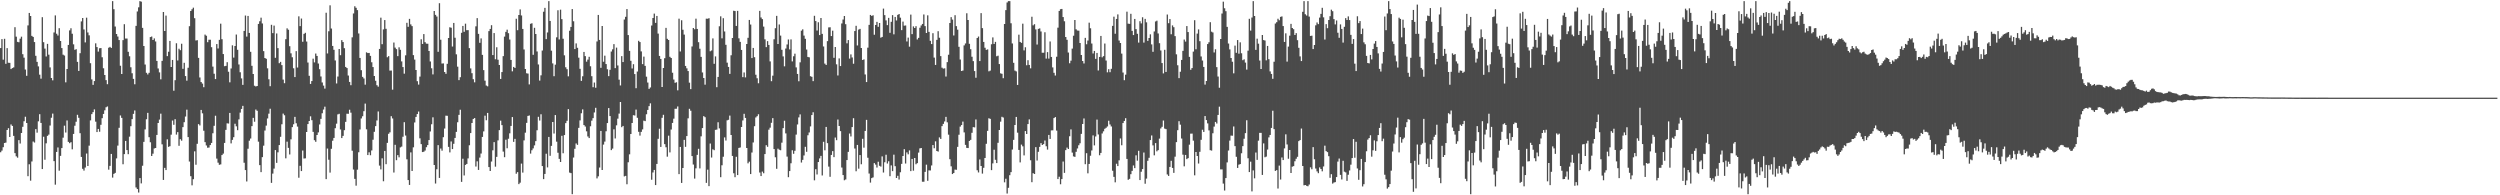 <?xml version="1.0" encoding="UTF-8"?>
<svg xmlns="http://www.w3.org/2000/svg" width="1920" height="150">
  <path d="M0 36.921h1v80.039H0zM1 30.060h1v85.596H1zM2 45.823h1v67.207H2zM3 29.803h1v79.999H3zM4 48.997h1v60.537H4zM5 36.976h1v62.849H5zM6 48.173h1v50.271H6zM7 48.298h1v56.903H7zM8 53.046h1v42.531H8zM9 52.290h1v44.403H9zM10 51.777h1v52.553H10zM11 20.892h1v96.739H11zM12 28.185h1v91.875H12zM13 32.176h1v88.896H13zM14 32.441h1v75.185H14zM15 29.696h1v80.520H15zM16 28.144h1v74.012H16zM17 41.647h1v55.758H17zM18 44.290h1v48.850H18zM19 53.397h1v36.244H19zM20 58.220h1v36.263H20zM21 19.483h1v115.822H21zM22 9.909h1v116.263H22zM23 12.305h1v126.438H23zM24 27.530h1v96.465H24zM25 28.373h1v80.327H25zM26 32.300h1v77.170H26zM27 42.877h1v56.283H27zM28 47.493h1v54.407H28zM29 50.992h1v42.213H29zM30 57.363h1v30.342H30zM31 60.416h1v33.974H31zM32 13.217h1v116.609H32zM33 32.394h1v72.635H33zM34 37.306h1v85.356H34zM35 43.341h1v66.732H35zM36 33.672h1v70.695H36zM37 42.009h1v61.372H37zM38 51.767h1v44.624H38zM39 59.908h1v30.507H39zM40 61.691h1v25.551H40zM41 24.928h1v98.842H41zM42 11.843h1v129.993H42zM43 25.910h1v90.773H43zM44 27.304h1v85.951H44zM45 21.648h1v109.447H45zM46 31.477h1v88.219H46zM47 36.891h1v76.813H47zM48 41.979h1v63.769H48zM49 42.672h1v53.834H49zM50 63.240h1v38.563H50zM51 53.013h1v39.490H51zM52 34.518h1v74.446H52zM53 23.354h1v86.602H53zM54 21.697h1v87.498H54zM55 25.888h1v88.793H55zM56 34.054h1v68.796H56zM57 38.242h1v58.329H57zM58 37.789h1v55.706H58zM59 47.539h1v40.634H59zM60 54.497h1v35.981H60zM61 40.833h1v61.468H61zM62 16.454h1v104.047H62zM63 13.803h1v115.817H63zM64 22.622h1v108.388H64zM65 32.547h1v96.101H65zM66 13.544h1v104.355H66zM67 24.910h1v102.601H67zM68 27.158h1v84.689H68zM69 48.552h1v43.915H69zM70 60.981h1v26.665H70zM71 65.186h1v20.923H71zM72 62.240h1v21.755H72zM73 33.293h1v60.137H73zM74 36.153h1v65.255H74zM75 39.635h1v59.378H75zM76 37.086h1v64.080H76zM77 36.903h1v58.923H77zM78 43.959h1v46.810H78zM79 52.446h1v35.034H79zM80 57.589h1v27.144H80zM81 61.527h1v20.845H81zM82 64.675h1v17.108H82zM83 36.663h1v93.619H83zM84 36.016h1v91.382H84zM85 36.817h1v81.392H85zM86 0.860h1v135.532H86zM87 7.050h1v126.504H87zM88 20.358h1v112.402H88zM89 26.126h1v95.537H89zM90 28.079h1v83.761H90zM91 30.789h1v67.366H91zM92 50.485h1v38.214H92zM93 56.812h1v33.718H93zM94 30.801h1v95.347H94zM95 18.601h1v99.757H95zM96 29.611h1v78.625H96zM97 29.582h1v85.688H97zM98 39.796h1v78.613H98zM99 43.188h1v61.787H99zM100 51.642h1v45.265H100zM101 56.269h1v35.222H101zM102 60.552h1v26.903H102zM103 64.721h1v20.119H103zM104 19.856h1v124.092H104zM105 8.817h1v136.410H105zM106 5.606h1v142.233H106zM107 0.860h1v135.906H107zM108 1.284h1v139.567H108zM109 21.393h1v105.906H109zM110 35.345h1v73.611H110zM111 49.545h1v49.816H111zM112 55.905h1v35.690H112zM113 57.191h1v29.469H113zM114 55.908h1v49.460H114zM115 28.471h1v80.769H115zM116 28.054h1v91.765H116zM117 30.713h1v87.314H117zM118 29.514h1v84.496H118zM119 31.828h1v81.822H119zM120 46.809h1v56.801H120zM121 52.578h1v41.865H121zM122 55.601h1v36.247H122zM123 60.930h1v26.364H123zM124 46.742h1v64.129H124zM125 9.240h1v128.967H125zM126 23.791h1v105.124H126zM127 11.974h1v118.629H127zM128 43.123h1v63.902H128zM129 39.722h1v73.048H129zM130 31.436h1v80.830H130zM131 51.474h1v51.951H131zM132 46.014h1v46.565H132zM133 69.690h1v26.153H133zM134 61.572h1v29.956H134zM135 33.218h1v70.165H135zM136 46.439h1v55.048H136zM137 37.443h1v74.537H137zM138 38.542h1v68.357H138zM139 33.605h1v74.437H139zM140 52.827h1v44.806H140zM141 48.250h1v45.608H141zM142 58.430h1v31.088H142zM143 61.962h1v22.277H143zM144 52.045h1v53.248H144zM145 20.126h1v103.922H145zM146 8.448h1v126.878H146zM147 7.111h1v135.234H147zM148 5.906h1v131.737H148zM149 14.000h1v102.246H149zM150 31.099h1v95.435H150zM151 30.890h1v79.530H151zM152 44.441h1v50.872H152zM153 59.498h1v36.878H153zM154 63.008h1v21.404H154zM155 64.192h1v22.829H155zM156 66.952h1v33.434H156zM157 26.587h1v82.551H157zM158 27.452h1v84.277H158zM159 32.392h1v81.063H159zM160 30.500h1v82.782H160zM161 30.514h1v80.892H161zM162 36.229h1v73.552H162zM163 51.135h1v51.237H163zM164 56.643h1v39.967H164zM165 60.723h1v28.167H165zM166 33.866h1v87.943H166zM167 37.237h1v87.707H167zM168 30.634h1v95.928H168zM169 18.193h1v108.091H169zM170 30.126h1v88.988H170zM171 41.533h1v76.444H171zM172 50.854h1v58.931H172zM173 50.607h1v49.144H173zM174 47.746h1v46.991H174zM175 55.086h1v39.775H175zM176 63.246h1v23.506H176zM177 52.594h1v57.534H177zM178 34.821h1v72.577H178zM179 44.232h1v61.124H179zM180 35.321h1v59.694H180zM181 26.538h1v70.477H181zM182 38.244h1v61.765H182zM183 49.484h1v42.204H183zM184 55.514h1v30.953H184zM185 60.186h1v23.458H185zM186 65.182h1v16.103H186zM187 23.751h1v101.236H187zM188 11.928h1v118.690H188zM189 28.106h1v111.237H189zM190 12.255h1v101.962H190zM191 25.273h1v82.751H191zM192 39.787h1v66.586H192zM193 50.534h1v46.358H193zM194 56.845h1v33.698H194zM195 65.838h1v27.651H195zM196 66.389h1v17.742H196zM197 66.042h1v19.057H197zM198 18.381h1v90.427H198zM199 16.312h1v110.527H199zM200 13.567h1v118.638H200zM201 18.031h1v102.672H201zM202 39.264h1v72.605H202zM203 44.524h1v55.702H203zM204 45.148h1v51.312H204zM205 52.492h1v38.511H205zM206 60.900h1v26.412H206zM207 66.198h1v17.299H207zM208 19.063h1v121.392H208zM209 25.432h1v107.913H209zM210 19.674h1v109.809H210zM211 44.387h1v70.851H211zM212 25.681h1v99.379H212zM213 36.959h1v80.048H213zM214 48.553h1v62.841H214zM215 47.505h1v57.538H215zM216 50.018h1v45.436H216zM217 61.138h1v26.114H217zM218 63.903h1v24.632H218zM219 30.104h1v91.513H219zM220 21.747h1v87.078H220zM221 22.843h1v90.706H221zM222 35.468h1v83.184H222zM223 40.954h1v66.075H223zM224 43.986h1v53.658H224zM225 52.442h1v42.975H225zM226 59.190h1v30.541H226zM227 39.267h1v55.406H227zM228 51.849h1v45.373H228zM229 12.558h1v123.927H229zM230 20.055h1v107.301H230zM231 14.254h1v117.135H231zM232 32.054h1v83.535H232zM233 25.997h1v95.758H233zM234 25.183h1v96.431H234zM235 31.876h1v69.498H235zM236 48.048h1v47.230H236zM237 58.233h1v34.681H237zM238 64.448h1v24.883H238zM239 62.262h1v30.073H239zM240 45.055h1v56.222H240zM241 47.905h1v59.779H241zM242 41.124h1v67.761H242zM243 42.955h1v60.723H243zM244 48.796h1v52.888H244zM245 53.156h1v42.432H245zM246 58.726h1v32.550H246zM247 63.310h1v23.662H247zM248 65.762h1v18.349H248zM249 68.023h1v13.882H249zM250 9.803h1v127.747H250zM251 41.038h1v73.020H251zM252 23.990h1v98.666H252zM253 4.115h1v128.437H253zM254 21.913h1v92.346H254zM255 35.277h1v72.832H255zM256 38.243h1v67.681H256zM257 46.458h1v52.008H257zM258 64.081h1v30.882H258zM259 58.774h1v29.107H259zM260 37.620h1v49.800H260zM261 42.408h1v57.032H261zM262 30.799h1v75.247H262zM263 32.309h1v72.046H263zM264 36.998h1v62.980H264zM265 51.430h1v42.188H265zM266 52.275h1v35.075H266zM267 58.029h1v29.359H267zM268 62.938h1v21.330H268zM269 65.416h1v21.130H269zM270 28.676h1v87.109H270zM271 10.342h1v119.880H271zM272 4.832h1v132.513H272zM273 6.009h1v136.597H273zM274 7.785h1v122.503H274zM275 25.719h1v91.233H275zM276 44.480h1v54.934H276zM277 53.898h1v37.062H277zM278 59.011h1v30.270H278zM279 60.240h1v25.136H279zM280 65.023h1v14.564H280zM281 40.187h1v59.153H281zM282 40.770h1v78.301H282zM283 40.660h1v76.319H283zM284 42.926h1v76.297H284zM285 47.827h1v67.738H285zM286 51.491h1v55.837H286zM287 58.359h1v42.845H287zM288 62.018h1v34.872H288zM289 65.429h1v27.093H289zM290 66.586h1v19.038H290zM291 37.564h1v89.642H291zM292 13.577h1v116.511H292zM293 33.921h1v87.681H293zM294 22.554h1v116.665H294zM295 15.419h1v100.499H295zM296 22.130h1v103.960H296zM297 43.995h1v65.710H297zM298 43.134h1v59.628H298zM299 54.202h1v47.436H299zM300 54.156h1v35.096H300zM301 68.866h1v22.099H301zM302 32.683h1v99.827H302zM303 36.569h1v74.653H303zM304 37.757h1v85.269H304zM305 43.112h1v76.013H305zM306 36.335h1v84.476H306zM307 38.260h1v74.929H307zM308 47.158h1v65.454H308zM309 51.527h1v53.498H309zM310 56.594h1v37.235H310zM311 42.491h1v61.617H311zM312 17.493h1v104.871H312zM313 20.578h1v117.700H313zM314 14.505h1v127.548H314zM315 18.734h1v98.314H315zM316 20.085h1v111.266H316zM317 42.318h1v70.851H317zM318 45.780h1v48.273H318zM319 53.770h1v36.052H319zM320 62.373h1v25.236H320zM321 64.982h1v20.658H321zM322 58.838h1v47.412H322zM323 30.142h1v80.551H323zM324 33.742h1v83.023H324zM325 26.162h1v90.376H325zM326 32.404h1v83.207H326zM327 33.527h1v79.536H327zM328 33.583h1v77.844H328zM329 39.172h1v68.383H329zM330 47.186h1v53.797H330zM331 52.407h1v43.039H331zM332 57.140h1v32.959H332zM333 8.473h1v118.247H333zM334 11.434h1v129.544H334zM335 12.683h1v117.300H335zM336 39.776h1v71.672H336zM337 2.457h1v134.173H337zM338 30.495h1v83.568H338zM339 48.818h1v66.916H339zM340 48.669h1v56.700H340zM341 55.298h1v43.397H341zM342 56.684h1v32.143H342zM343 48.994h1v39.944H343zM344 29.204h1v83.614H344zM345 20.953h1v96.081H345zM346 21.317h1v87.305H346zM347 35.762h1v78.709H347zM348 17.597h1v92.841H348zM349 28.982h1v76.962H349zM350 41.733h1v59.547H350zM351 51.208h1v42.672H351zM352 61.559h1v26.654H352zM353 59.286h1v24.994H353zM354 25.190h1v114.469H354zM355 19.933h1v101.980H355zM356 24.407h1v110.353H356zM357 18.194h1v108.486H357zM358 23.183h1v102.724H358zM359 23.165h1v98.495H359zM360 36.968h1v74.598H360zM361 52.541h1v49.652H361zM362 56.241h1v38.198H362zM363 60.827h1v30.504H363zM364 63.227h1v27.429H364zM365 20.214h1v107.679H365zM366 13.911h1v109.972H366zM367 26.026h1v104.469H367zM368 32.872h1v88.158H368zM369 29.469h1v88.470H369zM370 42.158h1v63.027H370zM371 53.883h1v47.053H371zM372 61.942h1v26.871H372zM373 65.668h1v26.719H373zM374 66.300h1v20.421H374zM375 23.932h1v104.365H375zM376 22.235h1v109.116H376zM377 19.364h1v104.671H377zM378 42.315h1v73.137H378zM379 25.416h1v83.754H379zM380 45.495h1v82.508H380zM381 36.287h1v84.203H381zM382 45.897h1v61.931H382zM383 49.920h1v50.045H383zM384 60.619h1v32.057H384zM385 55.369h1v40.712H385zM386 43.124h1v73.285H386zM387 28.131h1v92.590H387zM388 24.471h1v82.865H388zM389 22.805h1v91.073H389zM390 25.519h1v81.015H390zM391 30.380h1v71.994H391zM392 46.043h1v50.677H392zM393 54.778h1v35.143H393zM394 51.390h1v57.554H394zM395 52.167h1v54.475H395zM396 14.373h1v119.078H396zM397 23.195h1v109.005H397zM398 11.534h1v129.884H398zM399 7.227h1v133.039H399zM400 11.855h1v113.788H400zM401 22.203h1v110.379H401zM402 37.974h1v69.847H402zM403 53.016h1v48.884H403zM404 56.268h1v38.069H404zM405 56.525h1v32.524H405zM406 64.832h1v23.857H406zM407 18.271h1v99.676H407zM408 17.865h1v97.535H408zM409 42.072h1v71.923H409zM410 21.345h1v90.310H410zM411 26.096h1v82.289H411zM412 39.536h1v60.501H412zM413 49.502h1v40.193H413zM414 61.906h1v30.647H414zM415 57.879h1v29.898H415zM416 38.800h1v88.742H416zM417 9.021h1v128.564H417zM418 6.046h1v127.551H418zM419 30.077h1v87.988H419zM420 24.931h1v103.651H420zM421 0.860h1v104.321H421zM422 16.058h1v103.608H422zM423 38.916h1v73.112H423zM424 48.707h1v45.010H424zM425 58.514h1v44.056H425zM426 49.690h1v38.697H426zM427 28.674h1v80.114H427zM428 7.863h1v109.428H428zM429 30.285h1v91.722H429zM430 7.408h1v116.990H430zM431 14.673h1v89.636H431zM432 29.768h1v87.923H432zM433 42.518h1v61.194H433zM434 51.652h1v42.928H434zM435 53.157h1v39.640H435zM436 58.646h1v25.182H436zM437 23.626h1v108.936H437zM438 20.698h1v112.251H438zM439 6.986h1v142.153H439zM440 16.318h1v104.667H440zM441 37.682h1v76.573H441zM442 33.323h1v76.835H442zM443 36.698h1v74.561H443zM444 44.266h1v53.938H444zM445 52.839h1v39.640H445zM446 62.128h1v24.864H446zM447 58.583h1v25.457H447zM448 39.896h1v56.165H448zM449 43.107h1v54.059H449zM450 47.369h1v53.496H450zM451 45.764h1v59.025H451zM452 43.604h1v62.408H452zM453 50.871h1v46.095H453zM454 58.503h1v34.170H454zM455 66.977h1v23.735H455zM456 63.378h1v22.986H456zM457 67.398h1v15.411H457zM458 31.826h1v105.189H458zM459 11.449h1v123.965H459zM460 30.685h1v97.959H460zM461 52.089h1v48.475H461zM462 19.970h1v110.600H462zM463 47.399h1v63.673H463zM464 42.777h1v65.956H464zM465 49.185h1v51.642H465zM466 53.204h1v41.299H466zM467 58.493h1v24.514H467zM468 53.605h1v35.549H468zM469 39.588h1v75.720H469zM470 37.868h1v76.268H470zM471 33.878h1v65.454H471zM472 52.308h1v54.033H472zM473 36.543h1v59.724H473zM474 50.296h1v40.817H474zM475 61.187h1v26.059H475zM476 65.649h1v12.684H476zM477 43.089h1v54.595H477zM478 47.655h1v49.039H478zM479 15.006h1v120.475H479zM480 12.898h1v122.164H480zM481 6.983h1v134.514H481zM482 26.928h1v97.681H482zM483 39.087h1v79.444H483zM484 46.713h1v56.213H484zM485 52.564h1v41.901H485zM486 49.308h1v39.165H486zM487 56.885h1v31.847H487zM488 67.713h1v16.471H488zM489 54.926h1v35.569H489zM490 31.350h1v69.849H490zM491 32.302h1v71.849H491zM492 39.490h1v61.797H492zM493 49.232h1v50.159H493zM494 43.482h1v49.193H494zM495 50.604h1v42.434H495zM496 58.887h1v28.880H496zM497 63.411h1v21.040H497zM498 68.274h1v13.224H498zM499 67.190h1v12.176H499zM500 19.613h1v118.416H500zM501 13.833h1v118.621H501zM502 10.426h1v120.086H502zM503 17.542h1v124.565H503zM504 12.213h1v113.679H504zM505 25.829h1v80.761H505zM506 42.970h1v55.890H506zM507 45.280h1v67.553H507zM508 66.802h1v23.661H508zM509 52.203h1v35.974H509zM510 44.710h1v65.968H510zM511 21.397h1v91.721H511zM512 29.792h1v90.514H512zM513 30.713h1v73.485H513zM514 43.631h1v73.434H514zM515 44.538h1v54.956H515zM516 55.839h1v38.567H516zM517 61.068h1v30.081H517zM518 63.587h1v19.977H518zM519 63.159h1v20.363H519zM520 69.397h1v12.349H520zM521 14.341h1v119.408H521zM522 39.515h1v73.314H522zM523 15.553h1v124.930H523zM524 22.833h1v106.172H524zM525 26.598h1v80.796H525zM526 50.623h1v62.146H526zM527 52.497h1v51.999H527zM528 54.604h1v36.298H528zM529 63.499h1v20.040H529zM530 68.454h1v16.570H530zM531 35.660h1v84.221H531zM532 21.523h1v104.831H532zM533 22.494h1v114.673H533zM534 14.338h1v114.939H534zM535 22.242h1v96.704H535zM536 32.408h1v81.850H536zM537 37.418h1v91.910H537zM538 43.686h1v61.004H538zM539 55.677h1v42.674H539zM540 59.884h1v29.284H540zM541 65.031h1v24.990H541zM542 14.348h1v126.110H542zM543 14.364h1v115.939H543zM544 13.986h1v128.966H544zM545 39.393h1v70.838H545zM546 38.774h1v82.234H546zM547 29.475h1v85.212H547zM548 49.004h1v66.348H548zM549 43.291h1v56.443H549zM550 66.947h1v32.585H550zM551 59.064h1v34.835H551zM552 20.189h1v78.442H552zM553 12.544h1v123.558H553zM554 29.435h1v97.514H554zM555 13.982h1v106.406H555zM556 24.167h1v81.331H556zM557 34.408h1v73.539H557zM558 48.121h1v44.290H558zM559 51.393h1v40.639H559zM560 56.738h1v32.024H560zM561 42.463h1v61.233H561zM562 29.174h1v90.580H562zM563 8.244h1v124.824H563zM564 8.487h1v127.583H564zM565 19.894h1v100.527H565zM566 8.353h1v126.111H566zM567 29.455h1v84.138H567zM568 32.176h1v81.090H568zM569 38.341h1v59.183H569zM570 59.228h1v33.309H570zM571 55.651h1v31.772H571zM572 59.446h1v31.117H572zM573 33.768h1v79.909H573zM574 29.013h1v96.416H574zM575 15.327h1v108.828H575zM576 18.857h1v114.829H576zM577 44.590h1v72.573H577zM578 36.831h1v72.574H578zM579 43.920h1v52.997H579zM580 57.408h1v32.790H580zM581 60.127h1v29.129H581zM582 63.924h1v23.857H582zM583 8.325h1v124.183H583zM584 13.408h1v121.836H584zM585 14.676h1v117.121H585zM586 20.433h1v112.659H586zM587 30.182h1v88.132H587zM588 36.200h1v75.336H588zM589 31.584h1v81.179H589zM590 34.526h1v65.061H590zM591 47.162h1v50.904H591zM592 62.374h1v31.919H592zM593 58.099h1v32.650H593zM594 30.144h1v84.364H594zM595 21.662h1v99.130H595zM596 12.189h1v117.457H596zM597 33.787h1v80.390H597zM598 18.780h1v96.219H598zM599 27.318h1v88.100H599zM600 38.254h1v71.332H600zM601 43.294h1v55.121H601zM602 50.937h1v41.787H602zM603 37.290h1v65.168H603zM604 34.153h1v86.112H604zM605 30.295h1v105.788H605zM606 37.915h1v93.445H606zM607 30.253h1v95.129H607zM608 47.143h1v68.249H608zM609 43.223h1v74.902H609zM610 41.220h1v74.591H610zM611 51.775h1v51.598H611zM612 56.760h1v38.828H612zM613 62.398h1v27.775H613zM614 47.891h1v39.984H614zM615 23.549h1v101.260H615zM616 22.511h1v100.266H616zM617 27.345h1v92.061H617zM618 29.775h1v82.988H618zM619 38.030h1v78.555H619zM620 43.741h1v60.145H620zM621 44.049h1v57.670H621zM622 58.503h1v38.555H622zM623 58.998h1v29.388H623zM624 62.294h1v23.950H624zM625 12.120h1v126.356H625zM626 16.181h1v113.759H626zM627 23.430h1v110.544H627zM628 17.119h1v107.323H628zM629 26.923h1v94.749H629zM630 13.807h1v105.901H630zM631 25.994h1v108.771H631zM632 35.709h1v73.197H632zM633 48.852h1v66.606H633zM634 49.847h1v47.614H634zM635 31.611h1v78.311H635zM636 21.065h1v106.887H636zM637 20.951h1v114.810H637zM638 27.681h1v91.307H638zM639 23.541h1v92.547H639zM640 44.378h1v76.291H640zM641 36.093h1v69.554H641zM642 49.407h1v58.287H642zM643 57.967h1v33.860H643zM644 44.851h1v51.909H644zM645 50.759h1v49.949H645zM646 18.031h1v110.635H646zM647 15.014h1v119.445H647zM648 12.266h1v126.190H648zM649 18.579h1v119.238H649zM650 33.292h1v89.634H650zM651 30.788h1v85.853H651zM652 44.988h1v57.559H652zM653 41.792h1v63.007H653zM654 44.131h1v53.442H654zM655 48.941h1v41.840H655zM656 23.845h1v90.225H656zM657 19.824h1v111.693H657zM658 34.901h1v76.394H658zM659 22.735h1v106.795H659zM660 22.176h1v96.925H660zM661 36.852h1v89.280H661zM662 46.080h1v60.495H662zM663 45.632h1v67.775H663zM664 57.169h1v43.384H664zM665 63.043h1v28.998H665zM666 36.591h1v84.563H666zM667 19.108h1v114.170H667zM668 11.489h1v128.765H668zM669 12.251h1v124.530H669zM670 11.747h1v124.519H670zM671 26.662h1v98.606H671zM672 19.213h1v107.199H672zM673 16.774h1v111.886H673zM674 20.583h1v103.635H674zM675 17.644h1v109.684H675zM676 28.919h1v99.054H676zM677 28.350h1v91.744H677zM678 6.592h1v125.913H678zM679 11.631h1v112.981H679zM680 15.658h1v103.167H680zM681 19.321h1v106.275H681zM682 13.713h1v110.148H682zM683 25.183h1v110.117H683zM684 16.734h1v110.288H684zM685 11.612h1v119.827H685zM686 26.370h1v92.403H686zM687 13.008h1v114.626H687zM688 15.717h1v121.008H688zM689 11.412h1v123.624H689zM690 10.768h1v127.138H690zM691 13.579h1v118.727H691zM692 23.163h1v102.694H692zM693 16.581h1v103.240H693zM694 19.727h1v94.846H694zM695 19.570h1v106.028H695zM696 31.870h1v85.175H696zM697 28.881h1v89.639H697zM698 35.866h1v79.625H698zM699 11.230h1v120.207H699zM700 26.206h1v95.870H700zM701 20.291h1v110.776H701zM702 21.512h1v99.826H702zM703 20.104h1v106.065H703zM704 30.290h1v95.017H704zM705 29.094h1v88.097H705zM706 21.318h1v92.662H706zM707 19.571h1v94.091H707zM708 18.377h1v121.219H708zM709 11.100h1v128.490H709zM710 20.078h1v111.893H710zM711 25.348h1v101.106H711zM712 11.779h1v127.101H712zM713 24.471h1v106.408H713zM714 31.353h1v99.566H714zM715 33.835h1v93.234H715zM716 25.520h1v85.889H716zM717 44.226h1v69.637H717zM718 49.857h1v58.682H718zM719 30.616h1v85.372H719zM720 23.941h1v92.486H720zM721 28.960h1v76.539H721zM722 43.120h1v63.583H722zM723 51.993h1v44.868H723zM724 52.687h1v42.452H724zM725 52.478h1v40.813H725zM726 58.786h1v30.974H726zM727 47.726h1v46.200H727zM728 42.038h1v61.406H728zM729 17.663h1v104.597H729zM730 13.179h1v114.582H730zM731 15.078h1v118.581H731zM732 27.244h1v105.644H732zM733 11.696h1v118.570H733zM734 20.046h1v110.381H734zM735 22.770h1v90.006H735zM736 35.952h1v67.520H736zM737 45.741h1v51.501H737zM738 54.538h1v41.510H738zM739 54.190h1v39.215H739zM740 34.889h1v66.791H740zM741 33.390h1v77.852H741zM742 10.167h1v103.407H742zM743 15.345h1v98.351H743zM744 33.615h1v74.604H744zM745 37.810h1v69.602H745zM746 43.577h1v58.403H746zM747 46.943h1v50.714H747zM748 54.594h1v43.249H748zM749 59.698h1v32.074H749zM750 29.177h1v101.595H750zM751 28.083h1v104.357H751zM752 46.907h1v75.559H752zM753 10.088h1v117.403H753zM754 21.624h1v111.721H754zM755 32.202h1v96.692H755zM756 36.672h1v84.685H756zM757 38.307h1v72.150H757zM758 37.922h1v62.559H758zM759 54.801h1v36.017H759zM760 54.222h1v37.070H760zM761 33.985h1v96.678H761zM762 28.701h1v96.776H762zM763 33.765h1v81.251H763zM764 32.130h1v90.575H764zM765 43.204h1v82.052H765zM766 42.730h1v66.927H766zM767 49.190h1v50.671H767zM768 56.295h1v37.129H768zM769 56.661h1v33.041H769zM770 60.053h1v30.199H770zM771 18.450h1v121.556H771zM772 7.801h1v129.449H772zM773 1.898h1v146.743H773zM774 0.860h1v143.351H774zM775 0.860h1v133.716H775zM776 17.874h1v114.338H776zM777 33.387h1v81.468H777zM778 48.249h1v59.189H778zM779 54.212h1v41.787H779zM780 54.840h1v34.975H780zM781 65.248h1v36.655H781zM782 26.643h1v88.531H782zM783 32.213h1v92.531H783zM784 32.939h1v78.106H784zM785 18.177h1v94.224H785zM786 38.691h1v80.671H786zM787 36.299h1v64.382H787zM788 50.117h1v52.811H788zM789 46.255h1v49.013H789zM790 49.886h1v41.818H790zM791 52.461h1v70.629H791zM792 12.858h1v127.069H792zM793 19.443h1v113.562H793zM794 18.590h1v115.044H794zM795 22.593h1v90.420H795zM796 34.226h1v89.087H796zM797 22.176h1v94.396H797zM798 21.808h1v90.983H798zM799 24.185h1v85.748H799zM800 40.519h1v70.832H800zM801 40.488h1v70.189H801zM802 24.775h1v83.173H802zM803 45.026h1v67.290H803zM804 40.042h1v74.846H804zM805 45.017h1v58.616H805zM806 31.845h1v74.870H806zM807 43.733h1v56.435H807zM808 51.768h1v48.313H808zM809 55.912h1v34.750H809zM810 58.004h1v31.882H810zM811 43.597h1v56.698H811zM812 21.257h1v116.289H812zM813 8.378h1v127.373H813zM814 7.041h1v134.466H814zM815 6.837h1v130.681H815zM816 13.105h1v110.928H816zM817 16.333h1v116.433H817zM818 28.410h1v86.876H818zM819 30.558h1v82.798H819zM820 40.370h1v74.060H820zM821 48.613h1v56.062H821zM822 46.577h1v52.825H822zM823 37.345h1v79.855H823zM824 27.469h1v92.636H824zM825 15.372h1v105.091H825zM826 22.512h1v94.052H826zM827 23.468h1v90.557H827zM828 23.545h1v88.034H828zM829 33.012h1v77.028H829zM830 42.229h1v60.579H830zM831 46.873h1v48.367H831zM832 48.721h1v42.278H832zM833 29.072h1v97.045H833zM834 33.977h1v83.664H834zM835 31.143h1v101.999H835zM836 17.414h1v108.485H836zM837 21.696h1v97.916H837zM838 33.441h1v82.128H838zM839 41.076h1v62.901H839zM840 39.102h1v72.571H840zM841 45.210h1v59.570H841zM842 40.649h1v51.215H842zM843 54.114h1v49.156H843zM844 43.739h1v75.515H844zM845 27.607h1v89.840H845zM846 44.051h1v58.452H846zM847 43.123h1v57.721H847zM848 33.447h1v65.451H848zM849 46.516h1v51.638H849zM850 55.546h1v41.600H850zM851 53.169h1v39.578H851zM852 55.468h1v40.132H852zM853 52.816h1v44.309H853zM854 19.880h1v111.253H854zM855 12.811h1v123.016H855zM856 25.907h1v114.100H856zM857 14.524h1v111.203H857zM858 11.060h1v116.474H858zM859 31.105h1v92.016H859zM860 33.031h1v73.295H860zM861 41.141h1v70.400H861zM862 55.694h1v38.821H862zM863 61.605h1v31.295H863zM864 57.324h1v33.456H864zM865 8.970h1v113.091H865zM866 18.185h1v119.912H866zM867 18.312h1v119.054H867zM868 10.624h1v123.178H868zM869 23.723h1v107.514H869zM870 26.948h1v100.125H870zM871 14.539h1v114.585H871zM872 22.377h1v96.903H872zM873 25.974h1v97.406H873zM874 32.706h1v83.100H874zM875 16.279h1v122.033H875zM876 17.954h1v113.953H876zM877 13.284h1v116.550H877zM878 32.708h1v84.462H878zM879 14.503h1v126.581H879zM880 17.131h1v120.022H880zM881 31.398h1v92.102H881zM882 29.167h1v92.026H882zM883 26.367h1v81.223H883zM884 34.097h1v69.935H884zM885 39.758h1v71.926H885zM886 24.151h1v95.168H886zM887 16.480h1v93.421H887zM888 15.891h1v100.331H888zM889 25.706h1v89.577H889zM890 33.186h1v73.255H890zM891 38.767h1v59.883H891zM892 48.436h1v48.934H892zM893 56.384h1v36.183H893zM894 38.235h1v60.555H894zM895 55.265h1v43.898H895zM896 11.142h1v122.841H896zM897 17.795h1v117.309H897zM898 14.627h1v113.561H898zM899 26.296h1v97.223H899zM900 19.508h1v109.451H900zM901 20.908h1v111.860H901zM902 27.749h1v92.593H902zM903 41.704h1v67.464H903zM904 50.114h1v49.875H904zM905 59.996h1v33.107H905zM906 55.093h1v40.639H906zM907 46.038h1v60.366H907zM908 39.069h1v79.692H908zM909 30.374h1v97.386H909zM910 31.929h1v87.057H910zM911 20.010h1v102.205H911zM912 24.619h1v96.820H912zM913 43.678h1v67.404H913zM914 53.601h1v49.054H914zM915 52.259h1v50.354H915zM916 39.642h1v68.416H916zM917 15.515h1v119.145H917zM918 37.860h1v78.874H918zM919 25.799h1v94.013H919zM920 22.575h1v102.999H920zM921 31.665h1v84.929H921zM922 43.383h1v63.975H922zM923 46.489h1v53.150H923zM924 51.380h1v49.963H924zM925 64.979h1v24.166H925zM926 62.204h1v30.031H926zM927 33.856h1v60.890H927zM928 32.461h1v67.696H928zM929 17.042h1v98.326H929zM930 24.316h1v91.366H930zM931 24.932h1v77.404H931zM932 40.269h1v56.947H932zM933 37.842h1v55.819H933zM934 51.542h1v43.347H934zM935 58.756h1v29.493H935zM936 67.376h1v14.532H936zM937 29.962h1v100.112H937zM938 10.396h1v119.723H938zM939 1.304h1v139.695H939zM940 6.330h1v139.988H940zM941 8.592h1v128.156H941zM942 20.626h1v104.114H942zM943 33.427h1v82.206H943zM944 37.921h1v70.039H944zM945 44.563h1v59.554H945zM946 47.426h1v56.802H946zM947 56.313h1v40.828H947zM948 35.021h1v77.194H948zM949 40.561h1v79.887H949zM950 30.783h1v98.176H950zM951 41.212h1v85.271H951zM952 32.525h1v93.497H952zM953 40.921h1v76.773H953zM954 46.254h1v65.991H954zM955 45.554h1v60.997H955zM956 48.059h1v54.175H956zM957 53.468h1v38.908H957zM958 38.936h1v82.620H958zM959 14.438h1v117.688H959zM960 23.488h1v100.680H960zM961 13.441h1v133.559H961zM962 0.860h1v130.023H962zM963 12.265h1v124.673H963zM964 38.318h1v78.812H964zM965 29.720h1v93.052H965zM966 33.561h1v74.451H966zM967 46.500h1v55.528H967zM968 53.011h1v49.035H968zM969 26.892h1v107.437H969zM970 30.783h1v79.354H970zM971 31.140h1v89.657H971zM972 46.321h1v73.951H972zM973 35.254h1v79.605H973zM974 45.482h1v60.016H974zM975 54.826h1v48.824H975zM976 56.782h1v41.485H976zM977 60.544h1v24.505H977zM978 47.435h1v51.718H978zM979 18.092h1v113.177H979zM980 17.051h1v113.631H980zM981 14.410h1v130.391H981zM982 15.580h1v111.618H982zM983 12.966h1v124.936H983zM984 12.619h1v108.331H984zM985 20.004h1v102.929H985zM986 32.210h1v81.738H986zM987 25.587h1v77.566H987zM988 47.295h1v63.630H988zM989 35.768h1v86.158H989zM990 27.416h1v87.801H990zM991 18.346h1v114.494H991zM992 21.512h1v106.476H992zM993 22.439h1v105.141H993zM994 26.874h1v96.977H994zM995 25.446h1v96.466H995zM996 30.886h1v89.557H996zM997 36.708h1v71.673H997zM998 43.327h1v64.228H998zM999 46.898h1v51.838H999zM1000 9.051h1v118.419H1000zM1001 0.860h1v141.467H1001zM1002 10.946h1v131.158H1002zM1003 11.919h1v130.765H1003zM1004 0.859h1v142.183H1004zM1005 12.775h1v128.928H1005zM1006 27.605h1v100.885H1006zM1007 27.383h1v102.608H1007zM1008 37.673h1v75.332H1008zM1009 34.543h1v87.767H1009zM1010 19.435h1v109.994H1010zM1011 17.259h1v114.392H1011zM1012 18.517h1v114.500H1012zM1013 13.528h1v115.022H1013zM1014 10.658h1v119.146H1014zM1015 5.972h1v125.601H1015zM1016 13.299h1v114.552H1016zM1017 30.343h1v81.537H1017zM1018 18.543h1v97.547H1018zM1019 21.651h1v95.200H1019zM1020 15.340h1v104.613H1020zM1021 12.438h1v124.089H1021zM1022 7.429h1v126.372H1022zM1023 8.591h1v132.404H1023zM1024 14.703h1v125.468H1024zM1025 18.738h1v121.141H1025zM1026 15.719h1v120.290H1026zM1027 25.137h1v98.982H1027zM1028 29.029h1v92.748H1028zM1029 18.746h1v115.542H1029zM1030 22.205h1v115.633H1030zM1031 32.720h1v90.758H1031zM1032 20.578h1v111.263H1032zM1033 13.942h1v118.468H1033zM1034 15.354h1v123.541H1034zM1035 12.599h1v121.617H1035zM1036 15.427h1v115.506H1036zM1037 26.778h1v99.690H1037zM1038 33.695h1v87.699H1038zM1039 30.020h1v76.775H1039zM1040 48.891h1v72.241H1040zM1041 54.561h1v54.324H1041zM1042 12.488h1v116.882H1042zM1043 17.782h1v120.287H1043zM1044 16.190h1v114.524H1044zM1045 26.154h1v95.896H1045zM1046 21.960h1v121.262H1046zM1047 32.505h1v108.980H1047zM1048 34.017h1v90.431H1048zM1049 42.890h1v73.286H1049zM1050 48.402h1v58.822H1050zM1051 48.684h1v57.364H1051zM1052 42.203h1v61.689H1052zM1053 45.642h1v74.679H1053zM1054 37.614h1v77.823H1054zM1055 33.479h1v74.328H1055zM1056 31.515h1v84.341H1056zM1057 36.023h1v72.461H1057zM1058 41.025h1v62.713H1058zM1059 52.869h1v45.370H1059zM1060 54.921h1v39.710H1060zM1061 48.779h1v59.657H1061zM1062 39.908h1v66.595H1062zM1063 12.678h1v121.536H1063zM1064 23.201h1v114.508H1064zM1065 10.359h1v134.500H1065zM1066 0.860h1v142.880H1066zM1067 6.958h1v134.396H1067zM1068 10.788h1v120.298H1068zM1069 31.832h1v84.521H1069zM1070 33.754h1v76.482H1070zM1071 42.637h1v60.623H1071zM1072 47.176h1v50.780H1072zM1073 51.867h1v38.487H1073zM1074 13.578h1v103.485H1074zM1075 14.558h1v90.766H1075zM1076 28.654h1v80.924H1076zM1077 15.123h1v91.767H1077zM1078 21.356h1v84.394H1078zM1079 33.897h1v63.790H1079zM1080 43.543h1v50.291H1080zM1081 55.916h1v35.572H1081zM1082 58.952h1v32.938H1082zM1083 44.408h1v80.876H1083zM1084 15.346h1v122.276H1084zM1085 7.613h1v139.712H1085zM1086 16.801h1v106.669H1086zM1087 25.997h1v118.687H1087zM1088 3.510h1v107.499H1088zM1089 25.944h1v100.562H1089zM1090 43.595h1v74.823H1090zM1091 52.180h1v59.009H1091zM1092 53.402h1v56.719H1092zM1093 58.929h1v32.364H1093zM1094 29.541h1v80.039H1094zM1095 16.154h1v109.825H1095zM1096 11.959h1v109.849H1096zM1097 12.331h1v115.931H1097zM1098 6.202h1v104.668H1098zM1099 16.757h1v105.481H1099zM1100 32.837h1v74.756H1100zM1101 40.731h1v64.328H1101zM1102 49.458h1v54.054H1102zM1103 45.273h1v50.523H1103zM1104 24.688h1v104.113H1104zM1105 11.086h1v125.510H1105zM1106 5.623h1v135.090H1106zM1107 20.031h1v91.927H1107zM1108 42.883h1v77.693H1108zM1109 37.534h1v81.565H1109zM1110 41.265h1v68.600H1110zM1111 47.367h1v47.320H1111zM1112 55.273h1v31.685H1112zM1113 65.101h1v22.681H1113zM1114 55.165h1v29.727H1114zM1115 40.982h1v56.979H1115zM1116 42.160h1v58.491H1116zM1117 41.533h1v61.826H1117zM1118 47.159h1v63.283H1118zM1119 48.767h1v59.762H1119zM1120 55.811h1v44.767H1120zM1121 54.193h1v41.563H1121zM1122 54.367h1v42.307H1122zM1123 55.981h1v39.318H1123zM1124 55.085h1v37.749H1124zM1125 23.503h1v113.798H1125zM1126 10.658h1v128.503H1126zM1127 20.801h1v103.226H1127zM1128 19.443h1v95.989H1128zM1129 13.016h1v136.124H1129zM1130 33.301h1v84.217H1130zM1131 36.667h1v90.291H1131zM1132 38.296h1v78.881H1132zM1133 48.032h1v60.287H1133zM1134 45.030h1v51.847H1134zM1135 39.746h1v61.742H1135zM1136 29.476h1v93.820H1136zM1137 22.600h1v102.076H1137zM1138 28.585h1v64.510H1138zM1139 57.438h1v57.159H1139zM1140 29.876h1v73.433H1140zM1141 38.263h1v61.329H1141zM1142 50.209h1v44.575H1142zM1143 55.465h1v31.887H1143zM1144 49.360h1v56.098H1144zM1145 40.076h1v57.376H1145zM1146 13.083h1v116.140H1146zM1147 12.572h1v121.501H1147zM1148 7.108h1v136.078H1148zM1149 18.085h1v113.448H1149zM1150 35.435h1v85.660H1150zM1151 38.103h1v77.594H1151zM1152 41.260h1v66.315H1152zM1153 43.641h1v57.566H1153zM1154 52.128h1v43.304H1154zM1155 64.163h1v30.529H1155zM1156 32.748h1v63.261H1156zM1157 20.530h1v86.069H1157zM1158 33.608h1v77.617H1158zM1159 33.967h1v68.394H1159zM1160 43.614h1v64.437H1160zM1161 29.707h1v75.561H1161zM1162 40.862h1v54.480H1162zM1163 48.221h1v45.882H1163zM1164 59.858h1v34.497H1164zM1165 51.670h1v46.511H1165zM1166 52.149h1v63.001H1166zM1167 10.233h1v130.144H1167zM1168 21.967h1v117.725H1168zM1169 9.077h1v118.769H1169zM1170 23.764h1v119.315H1170zM1171 14.435h1v120.033H1171zM1172 19.255h1v95.008H1172zM1173 36.346h1v87.678H1173zM1174 38.826h1v84.954H1174zM1175 52.020h1v57.642H1175zM1176 37.758h1v73.581H1176zM1177 35.892h1v79.107H1177zM1178 19.025h1v102.483H1178zM1179 30.644h1v93.207H1179zM1180 36.540h1v80.614H1180zM1181 24.343h1v95.722H1181zM1182 27.995h1v82.700H1182zM1183 25.183h1v81.156H1183zM1184 41.940h1v60.214H1184zM1185 49.875h1v50.030H1185zM1186 42.367h1v59.517H1186zM1187 38.916h1v60.738H1187zM1188 14.531h1v124.752H1188zM1189 26.484h1v98.678H1189zM1190 27.353h1v114.847H1190zM1191 28.124h1v103.800H1191zM1192 26.514h1v85.908H1192zM1193 35.381h1v78.580H1193zM1194 40.064h1v78.124H1194zM1195 36.158h1v66.285H1195zM1196 47.861h1v55.539H1196zM1197 47.087h1v55.588H1197zM1198 30.416h1v97.084H1198zM1199 19.370h1v111.749H1199zM1200 11.857h1v125.744H1200zM1201 9.820h1v127.635H1201zM1202 13.026h1v122.665H1202zM1203 26.222h1v105.481H1203zM1204 24.080h1v113.860H1204zM1205 20.287h1v107.659H1205zM1206 19.597h1v105.170H1206zM1207 26.558h1v92.313H1207zM1208 27.810h1v97.296H1208zM1209 8.842h1v133.818H1209zM1210 8.755h1v131.112H1210zM1211 5.763h1v136.630H1211zM1212 26.826h1v91.060H1212zM1213 23.787h1v106.838H1213zM1214 15.141h1v110.874H1214zM1215 35.159h1v75.745H1215zM1216 33.501h1v77.129H1216zM1217 27.692h1v92.098H1217zM1218 30.982h1v79.149H1218zM1219 19.452h1v88.653H1219zM1220 10.610h1v120.894H1220zM1221 26.744h1v103.473H1221zM1222 11.974h1v107.592H1222zM1223 23.405h1v86.761H1223zM1224 38.805h1v67.945H1224zM1225 46.497h1v52.077H1225zM1226 50.252h1v43.450H1226zM1227 60.664h1v27.290H1227zM1228 43.844h1v57.689H1228zM1229 23.721h1v98.611H1229zM1230 8.142h1v126.734H1230zM1231 6.240h1v132.229H1231zM1232 21.573h1v110.999H1232zM1233 9.553h1v121.208H1233zM1234 24.190h1v92.296H1234zM1235 29.169h1v90.825H1235zM1236 31.652h1v81.485H1236zM1237 50.204h1v50.560H1237zM1238 53.743h1v48.259H1238zM1239 56.877h1v41.976H1239zM1240 37.568h1v77.604H1240zM1241 26.998h1v96.946H1241zM1242 10.909h1v118.258H1242zM1243 10.557h1v126.262H1243zM1244 29.589h1v85.882H1244zM1245 23.511h1v90.953H1245zM1246 28.857h1v75.268H1246zM1247 41.616h1v60.052H1247zM1248 44.560h1v59.205H1248zM1249 53.357h1v44.359H1249zM1250 8.398h1v120.411H1250zM1251 13.427h1v119.279H1251zM1252 10.136h1v127.535H1252zM1253 12.186h1v122.537H1253zM1254 24.596h1v96.242H1254zM1255 23.478h1v94.058H1255zM1256 30.212h1v89.789H1256zM1257 51.548h1v54.667H1257zM1258 35.288h1v72.829H1258zM1259 54.828h1v27.908H1259zM1260 51.250h1v44.917H1260zM1261 31.397h1v79.256H1261zM1262 19.166h1v107.908H1262zM1263 15.014h1v120.878H1263zM1264 35.115h1v90.084H1264zM1265 19.148h1v106.655H1265zM1266 34.342h1v91.047H1266zM1267 37.895h1v78.375H1267zM1268 44.383h1v65.895H1268zM1269 48.570h1v55.021H1269zM1270 33.461h1v71.614H1270zM1271 35.906h1v81.430H1271zM1272 31.714h1v106.857H1272zM1273 25.310h1v111.357H1273zM1274 17.111h1v111.784H1274zM1275 31.262h1v97.583H1275zM1276 27.399h1v99.242H1276zM1277 21.976h1v94.802H1277zM1278 34.420h1v89.015H1278zM1279 38.318h1v69.346H1279zM1280 47.264h1v59.588H1280zM1281 45.188h1v48.045H1281zM1282 25.310h1v103.452H1282zM1283 30.353h1v83.175H1283zM1284 24.938h1v80.791H1284zM1285 29.933h1v76.722H1285zM1286 36.033h1v68.592H1286zM1287 43.169h1v56.613H1287zM1288 38.430h1v61.401H1288zM1289 45.850h1v49.085H1289zM1290 46.106h1v44.267H1290zM1291 53.029h1v39.203H1291zM1292 13.370h1v125.552H1292zM1293 14.940h1v113.829H1293zM1294 6.636h1v135.481H1294zM1295 7.937h1v130.645H1295zM1296 16.844h1v113.693H1296zM1297 6.379h1v126.008H1297zM1298 9.893h1v131.079H1298zM1299 16.130h1v102.049H1299zM1300 29.930h1v92.980H1300zM1301 39.468h1v76.409H1301zM1302 30.176h1v83.737H1302zM1303 19.032h1v113.492H1303zM1304 26.010h1v107.439H1304zM1305 26.468h1v97.642H1305zM1306 19.907h1v103.282H1306zM1307 29.299h1v100.579H1307zM1308 33.192h1v84.918H1308zM1309 38.658h1v79.704H1309zM1310 48.419h1v61.218H1310zM1311 42.925h1v60.079H1311zM1312 44.736h1v65.947H1312zM1313 16.399h1v120.273H1313zM1314 8.168h1v130.157H1314zM1315 14.580h1v122.429H1315zM1316 17.945h1v121.532H1316zM1317 9.974h1v125.500H1317zM1318 23.042h1v106.482H1318zM1319 18.450h1v116.543H1319zM1320 18.949h1v106.161H1320zM1321 21.525h1v97.160H1321zM1322 27.279h1v88.357H1322zM1323 11.346h1v113.215H1323zM1324 10.773h1v124.289H1324zM1325 23.285h1v100.106H1325zM1326 21.842h1v106.179H1326zM1327 22.490h1v101.695H1327zM1328 31.531h1v94.360H1328zM1329 35.377h1v82.293H1329zM1330 36.461h1v81.268H1330zM1331 46.870h1v63.345H1331zM1332 50.639h1v58.434H1332zM1333 37.536h1v81.838H1333zM1334 25.321h1v95.265H1334zM1335 8.667h1v135.254H1335zM1336 15.846h1v117.299H1336zM1337 10.805h1v133.916H1337zM1338 18.060h1v121.133H1338zM1339 0.860h1v132.373H1339zM1340 12.582h1v123.717H1340zM1341 10.647h1v124.825H1341zM1342 13.417h1v135.724H1342zM1343 14.334h1v126.921H1343zM1344 6.403h1v136.309H1344zM1345 25.782h1v96.909H1345zM1346 9.857h1v111.953H1346zM1347 23.206h1v102.846H1347zM1348 0.860h1v132.230H1348zM1349 17.241h1v118.868H1349zM1350 19.107h1v105.232H1350zM1351 13.070h1v121.503H1351zM1352 11.885h1v116.563H1352zM1353 27.400h1v104.218H1353zM1354 9.955h1v110.010H1354zM1355 12.969h1v123.716H1355zM1356 9.326h1v117.302H1356zM1357 17.706h1v126.253H1357zM1358 9.989h1v116.909H1358zM1359 19.755h1v110.523H1359zM1360 9.625h1v116.518H1360zM1361 25.780h1v108.267H1361zM1362 10.567h1v110.196H1362zM1363 15.343h1v120.343H1363zM1364 12.193h1v117.358H1364zM1365 19.766h1v113.538H1365zM1366 8.986h1v118.449H1366zM1367 18.253h1v114.625H1367zM1368 15.526h1v118.627H1368zM1369 23.324h1v104.620H1369zM1370 11.404h1v118.033H1370zM1371 6.731h1v119.328H1371zM1372 7.766h1v124.627H1372zM1373 2.175h1v131.137H1373zM1374 0.860h1v128.712H1374zM1375 18.198h1v109.907H1375zM1376 12.867h1v110.871H1376zM1377 12.409h1v107.850H1377zM1378 9.048h1v112.322H1378zM1379 16.781h1v107.087H1379zM1380 16.481h1v109.884H1380zM1381 19.319h1v108.146H1381zM1382 12.125h1v114.399H1382zM1383 9.332h1v115.619H1383zM1384 10.769h1v112.811H1384zM1385 18.351h1v104.092H1385zM1386 25.005h1v96.179H1386zM1387 21.699h1v101.463H1387zM1388 23.906h1v99.116H1388zM1389 20.144h1v100.677H1389zM1390 20.242h1v97.689H1390zM1391 25.619h1v91.622H1391zM1392 24.664h1v91.979H1392zM1393 21.749h1v95.403H1393zM1394 21.532h1v95.422H1394zM1395 28.229h1v89.925H1395zM1396 29.508h1v86.348H1396zM1397 27.435h1v87.361H1397zM1398 31.027h1v82.227H1398zM1399 27.430h1v84.993H1399zM1400 29.546h1v83.468H1400zM1401 26.898h1v87.109H1401zM1402 26.157h1v89.533H1402zM1403 29.353h1v83.333H1403zM1404 28.833h1v83.976H1404zM1405 30.052h1v81.717H1405zM1406 29.754h1v81.520H1406zM1407 33.226h1v77.491H1407zM1408 34.939h1v76.841H1408zM1409 33.715h1v81.179H1409zM1410 32.462h1v86.056H1410zM1411 30.891h1v88.836H1411zM1412 29.746h1v88.894H1412zM1413 29.984h1v86.728H1413zM1414 29.415h1v86.120H1414zM1415 30.554h1v83.013H1415zM1416 31.908h1v79.670H1416zM1417 32.737h1v79.549H1417zM1418 35.975h1v74.035H1418zM1419 39.145h1v70.558H1419zM1420 40.287h1v69.210H1420zM1421 37.684h1v71.280H1421zM1422 35.307h1v71.470H1422zM1423 36.979h1v69.752H1423zM1424 38.080h1v67.932H1424zM1425 35.534h1v68.626H1425zM1426 37.120h1v65.046H1426zM1427 37.890h1v63.317H1427zM1428 40.182h1v62.003H1428zM1429 40.956h1v64.057H1429zM1430 40.145h1v66.688H1430zM1431 39.754h1v68.620H1431zM1432 41.181h1v63.266H1432zM1433 41.793h1v65.773H1433zM1434 42.070h1v63.439H1434zM1435 41.555h1v62.803H1435zM1436 40.774h1v62.100H1436zM1437 38.409h1v64.203H1437zM1438 37.993h1v62.769H1438zM1439 40.469h1v57.953H1439zM1440 41.966h1v54.405H1440zM1441 44.933h1v54.380H1441zM1442 48.243h1v51.953H1442zM1443 50.545h1v50.139H1443zM1444 50.032h1v51.807H1444zM1445 48.592h1v52.019H1445zM1446 47.017h1v54.724H1446zM1447 45.807h1v57.820H1447zM1448 44.178h1v61.190H1448zM1449 44.603h1v59.724H1449zM1450 45.349h1v57.863H1450zM1451 47.619h1v55.473H1451zM1452 49.126h1v55.328H1452zM1453 46.402h1v56.391H1453zM1454 47.267h1v53.657H1454zM1455 45.505h1v55.839H1455zM1456 45.521h1v55.625H1456zM1457 44.672h1v56.842H1457zM1458 43.083h1v58.788H1458zM1459 37.592h1v65.385H1459zM1460 35.586h1v68.607H1460zM1461 38.266h1v68.224H1461zM1462 36.882h1v81.637H1462zM1463 33.755h1v80.691H1463zM1464 34.372h1v79.659H1464zM1465 31.382h1v82.686H1465zM1466 29.319h1v81.754H1466zM1467 30.219h1v76.205H1467zM1468 29.328h1v76.753H1468zM1469 32.666h1v74.521H1469zM1470 37.271h1v69.391H1470zM1471 39.117h1v69.085H1471zM1472 46.309h1v60.889H1472zM1473 43.777h1v62.412H1473zM1474 43.650h1v60.925H1474zM1475 44.604h1v57.464H1475zM1476 43.623h1v59.266H1476zM1477 41.805h1v57.793H1477zM1478 45.152h1v56.097H1478zM1479 43.671h1v57.532H1479zM1480 43.971h1v57.739H1480zM1481 43.008h1v60.892H1481zM1482 35.847h1v71.553H1482zM1483 37.281h1v79.840H1483zM1484 34.974h1v81.885H1484zM1485 31.257h1v87.644H1485zM1486 40.153h1v70.609H1486zM1487 29.801h1v89.475H1487zM1488 25.786h1v92.619H1488zM1489 35.295h1v83.341H1489zM1490 30.579h1v84.345H1490zM1491 29.804h1v85.890H1491zM1492 34.956h1v87.101H1492zM1493 40.171h1v71.960H1493zM1494 33.774h1v75.997H1494zM1495 39.554h1v64.426H1495zM1496 45.280h1v58.523H1496zM1497 43.134h1v56.103H1497zM1498 48.168h1v51.749H1498zM1499 49.290h1v46.231H1499zM1500 49.835h1v47.519H1500zM1501 46.003h1v48.260H1501zM1502 41.877h1v55.193H1502zM1503 39.676h1v59.525H1503zM1504 34.755h1v70.643H1504zM1505 35.798h1v73.717H1505zM1506 31.711h1v77.185H1506zM1507 38.808h1v73.821H1507zM1508 34.776h1v73.319H1508zM1509 32.695h1v84.120H1509zM1510 34.516h1v86.260H1510zM1511 27.536h1v88.609H1511zM1512 30.977h1v94.707H1512zM1513 37.260h1v85.192H1513zM1514 36.652h1v86.415H1514zM1515 29.722h1v88.907H1515zM1516 24.108h1v89.588H1516zM1517 23.772h1v91.816H1517zM1518 25.301h1v87.354H1518zM1519 36.094h1v80.092H1519zM1520 45.470h1v61.527H1520zM1521 41.621h1v67.622H1521zM1522 45.251h1v71.784H1522zM1523 37.826h1v76.328H1523zM1524 42.142h1v68.007H1524zM1525 41.500h1v74.287H1525zM1526 33.356h1v85.446H1526zM1527 32.459h1v84.168H1527zM1528 35.263h1v83.440H1528zM1529 24.371h1v88.630H1529zM1530 25.956h1v94.256H1530zM1531 25.903h1v96.949H1531zM1532 26.370h1v91.528H1532zM1533 32.727h1v80.409H1533zM1534 23.924h1v96.652H1534zM1535 29.807h1v93.689H1535zM1536 29.034h1v97.045H1536zM1537 27.879h1v92.389H1537zM1538 26.633h1v87.868H1538zM1539 26.058h1v86.475H1539zM1540 25.604h1v98.369H1540zM1541 24.968h1v96.073H1541zM1542 24.571h1v95.824H1542zM1543 28.977h1v89.850H1543zM1544 27.285h1v95.201H1544zM1545 31.801h1v89.520H1545zM1546 28.429h1v87.409H1546zM1547 34.516h1v83.957H1547zM1548 29.095h1v93.371H1548zM1549 25.394h1v92.700H1549zM1550 29.353h1v86.251H1550zM1551 30.533h1v87.528H1551zM1552 20.626h1v98.708H1552zM1553 25.921h1v93.071H1553zM1554 24.851h1v90.129H1554zM1555 23.214h1v94.338H1555zM1556 26.620h1v89.685H1556zM1557 26.184h1v94.030H1557zM1558 24.467h1v95.027H1558zM1559 31.231h1v89.494H1559zM1560 21.497h1v99.443H1560zM1561 25.619h1v94.127H1561zM1562 29.384h1v88.055H1562zM1563 29.464h1v89.066H1563zM1564 27.118h1v93.997H1564zM1565 28.255h1v92.699H1565zM1566 30.893h1v86.732H1566zM1567 30.834h1v84.671H1567zM1568 30.141h1v84.765H1568zM1569 32.361h1v82.906H1569zM1570 31.941h1v83.874H1570zM1571 30.522h1v83.675H1571zM1572 31.448h1v81.716H1572zM1573 28.754h1v85.274H1573zM1574 28.383h1v86.445H1574zM1575 28.408h1v86.797H1575zM1576 27.355h1v88.886H1576zM1577 30.119h1v86.943H1577zM1578 30.974h1v85.734H1578zM1579 29.974h1v86.150H1579zM1580 31.045h1v84.121H1580zM1581 30.360h1v82.256H1581zM1582 30.525h1v81.051H1582zM1583 31.060h1v80.185H1583zM1584 30.920h1v80.706H1584zM1585 30.645h1v82.174H1585zM1586 29.351h1v83.800H1586zM1587 29.504h1v83.819H1587zM1588 30.013h1v83.268H1588zM1589 29.876h1v84.882H1589zM1590 28.778h1v87.175H1590zM1591 27.940h1v87.768H1591zM1592 28.582h1v85.549H1592zM1593 28.803h1v83.975H1593zM1594 28.616h1v82.046H1594zM1595 34.882h1v70.443H1595zM1596 44.329h1v52.924H1596zM1597 51.138h1v40.496H1597zM1598 56.264h1v31.564H1598zM1599 60.834h1v24.467H1599zM1600 63.936h1v19.878H1600zM1601 65.300h1v17.764H1601zM1602 66.088h1v16.782H1602zM1603 63.279h1v20.191H1603zM1604 63.510h1v18.992H1604zM1605 64.602h1v18.084H1605zM1606 65.802h1v18.554H1606zM1607 65.262h1v19.543H1607zM1608 64.498h1v21.479H1608zM1609 65.743h1v18.719H1609zM1610 65.127h1v19.324H1610zM1611 65.074h1v17.389H1611zM1612 65.068h1v17.231H1612zM1613 65.241h1v17.388H1613zM1614 65.576h1v17.654H1614zM1615 66.909h1v16.735H1615zM1616 67.371h1v18.924H1616zM1617 65.999h1v21.639H1617zM1618 66.392h1v21.770H1618zM1619 66.925h1v20.434H1619zM1620 66.019h1v20.858H1620zM1621 66.591h1v19.094H1621zM1622 67.335h1v19.635H1622zM1623 67.804h1v19.218H1623zM1624 68.638h1v17.063H1624zM1625 68.843h1v17.378H1625zM1626 68.496h1v17.284H1626zM1627 68.505h1v15.572H1627zM1628 68.892h1v14.542H1628zM1629 67.752h1v14.189H1629zM1630 66.785h1v16.469H1630zM1631 66.611h1v18.752H1631zM1632 66.113h1v20.698H1632zM1633 63.888h1v22.660H1633zM1634 62.741h1v23.223H1634zM1635 61.824h1v23.926H1635zM1636 61.346h1v24.108H1636zM1637 61.278h1v24.263H1637zM1638 62.765h1v22.287H1638zM1639 64.719h1v20.196H1639zM1640 67.113h1v18.213H1640zM1641 68.255h1v17.111H1641zM1642 68.341h1v15.395H1642zM1643 69.032h1v13.566H1643zM1644 69.249h1v13.586H1644zM1645 69.386h1v13.096H1645zM1646 69.840h1v11.358H1646zM1647 70.309h1v10.294H1647zM1648 69.576h1v10.610H1648zM1649 70.627h1v8.298H1649zM1650 70.432h1v8.272H1650zM1651 69.274h1v9.968H1651zM1652 68.132h1v11.206H1652zM1653 67.868h1v11.355H1653zM1654 68.603h1v10.146H1654zM1655 70.003h1v8.908H1655zM1656 70.602h1v8.033H1656zM1657 70.740h1v7.954H1657zM1658 70.932h1v7.814H1658zM1659 70.947h1v7.501H1659zM1660 71.314h1v6.512H1660zM1661 72.015h1v5.682H1661zM1662 71.799h1v5.570H1662zM1663 71.507h1v5.639H1663zM1664 71.251h1v6.470H1664zM1665 70.302h1v7.626H1665zM1666 70.360h1v7.606H1666zM1667 70.835h1v7.596H1667zM1668 71.330h1v7.362H1668zM1669 71.541h1v6.938H1669zM1670 71.715h1v6.570H1670zM1671 71.910h1v5.974H1671zM1672 72.457h1v4.660H1672zM1673 73.144h1v3.872H1673zM1674 73.330h1v3.854H1674zM1675 72.900h1v4.399H1675zM1676 72.391h1v4.589H1676zM1677 72.271h1v4.422H1677zM1678 72.133h1v4.630H1678zM1679 72.291h1v4.389H1679zM1680 72.792h1v3.988H1680zM1681 73.352h1v3.529H1681zM1682 73.448h1v3.256H1682zM1683 73.334h1v3.444H1683zM1684 73.488h1v3.511H1684zM1685 73.768h1v3.207H1685zM1686 73.928h1v2.740H1686zM1687 73.992h1v2.395H1687zM1688 73.854h1v2.467H1688zM1689 73.888h1v2.420H1689zM1690 73.890h1v2.456H1690zM1691 73.855h1v2.366H1691zM1692 73.791h1v2.185H1692zM1693 73.751h1v2.106H1693zM1694 73.862h1v2.025H1694zM1695 73.925h1v2.033H1695zM1696 73.953h1v1.936H1696zM1697 74.169h1v1.656H1697zM1698 74.235h1v1.503H1698zM1699 74.321h1v1.296H1699zM1700 74.410h1v1.063H1700zM1701 74.453h1v1.006H1701zM1702 74.430h1v1.101H1702zM1703 74.399h1v1.196H1703zM1704 74.330h1v1.346H1704zM1705 74.400h1v1.213H1705zM1706 74.375h1v1.188H1706zM1707 74.340h1v1.122H1707zM1708 74.327h1v1.252H1708zM1709 74.423h1v1.203H1709zM1710 74.472h1v1.086H1710zM1711 74.564h1v1.000H1711zM1712 74.469h1v1.009H1712zM1713 74.524h1v1.000H1713zM1714 74.552h1v1.000H1714zM1715 74.556h1v1.000H1715zM1716 74.507h1v1.000H1716zM1717 74.500h1v1.060H1717zM1718 74.522h1v1.016H1718zM1719 74.534h1v1.000H1719zM1720 74.554h1v1.000H1720zM1721 74.528h1v1.000H1721zM1722 74.518h1v1.000H1722zM1723 74.538h1v1.000H1723zM1724 74.551h1v1.000H1724zM1725 74.558h1v1.000H1725zM1726 74.611h1v1.000H1726zM1727 74.668h1v1.000H1727zM1728 74.739h1v1.000H1728zM1729 74.728h1v1.000H1729zM1730 74.655h1v1.000H1730zM1731 74.630h1v1.000H1731zM1732 74.639h1v1.000H1732zM1733 74.676h1v1.000H1733zM1734 74.715h1v1.000H1734zM1735 74.725h1v1.000H1735zM1736 74.743h1v1.000H1736zM1737 74.759h1v1.000H1737zM1738 74.775h1v1.000H1738zM1739 74.783h1v1.000H1739zM1740 74.799h1v1.000H1740zM1741 74.824h1v1.000H1741zM1742 74.828h1v1.000H1742zM1743 74.835h1v1.000H1743zM1744 74.860h1v1.000H1744zM1745 74.875h1v1.000H1745zM1746 74.862h1v1.000H1746zM1747 74.857h1v1.000H1747zM1748 74.870h1v1.000H1748zM1749 74.874h1v1.000H1749zM1750 74.872h1v1.000H1750zM1751 74.855h1v1.000H1751zM1752 74.850h1v1.000H1752zM1753 74.863h1v1.000H1753zM1754 74.876h1v1.000H1754zM1755 74.888h1v1.000H1755zM1756 74.898h1v1.000H1756zM1757 74.911h1v1.000H1757zM1758 74.912h1v1.000H1758zM1759 74.924h1v1.000H1759zM1760 74.938h1v1.000H1760zM1761 74.944h1v1.000H1761zM1762 74.957h1v1.000H1762zM1763 74.960h1v1.000H1763zM1764 74.960h1v1.000H1764zM1765 74.960h1v1.000H1765zM1766 74.955h1v1.000H1766zM1767 74.958h1v1.000H1767zM1768 74.964h1v1.000H1768zM1769 74.966h1v1.000H1769zM1770 74.965h1v1.000H1770zM1771 74.969h1v1.000H1771zM1772 74.971h1v1.000H1772zM1773 74.973h1v1.000H1773zM1774 74.979h1v1.000H1774zM1775 74.976h1v1.000H1775zM1776 74.979h1v1.000H1776zM1777 74.982h1v1.000H1777zM1778 74.982h1v1.000H1778zM1779 74.985h1v1.000H1779zM1780 74.982h1v1.000H1780zM1781 74.978h1v1.000H1781zM1782 74.974h1v1.000H1782zM1783 74.974h1v1.000H1783zM1784 74.972h1v1.000H1784zM1785 74.974h1v1.000H1785zM1786 74.976h1v1.000H1786zM1787 74.980h1v1.000H1787zM1788 74.984h1v1.000H1788zM1789 74.988h1v1.000H1789zM1790 74.991h1v1.000H1790zM1791 74.993h1v1.000H1791zM1792 74.992h1v1.000H1792zM1793 74.993h1v1.000H1793zM1794 74.993h1v1.000H1794zM1795 74.990h1v1.000H1795zM1796 74.989h1v1.000H1796zM1797 74.989h1v1.000H1797zM1798 74.988h1v1.000H1798zM1799 74.988h1v1.000H1799zM1800 74.987h1v1.000H1800zM1801 74.988h1v1.000H1801zM1802 74.989h1v1.000H1802zM1803 74.989h1v1.000H1803zM1804 74.991h1v1.000H1804zM1805 74.992h1v1.000H1805zM1806 74.993h1v1.000H1806zM1807 74.994h1v1.000H1807zM1808 74.995h1v1.000H1808zM1809 74.996h1v1.000H1809zM1810 74.994h1v1.000H1810zM1811 74.993h1v1.000H1811zM1812 74.993h1v1.000H1812zM1813 74.993h1v1.000H1813zM1814 74.994h1v1.000H1814zM1815 74.994h1v1.000H1815zM1816 74.995h1v1.000H1816zM1817 74.994h1v1.000H1817zM1818 74.995h1v1.000H1818zM1819 74.995h1v1.000H1819zM1820 74.996h1v1.000H1820zM1821 74.997h1v1.000H1821zM1822 74.997h1v1.000H1822zM1823 74.997h1v1.000H1823zM1824 74.996h1v1.000H1824zM1825 74.997h1v1.000H1825zM1826 74.998h1v1.000H1826zM1827 74.998h1v1.000H1827zM1828 74.998h1v1.000H1828zM1829 74.998h1v1.000H1829zM1830 74.997h1v1.000H1830zM1831 74.997h1v1.000H1831zM1832 74.997h1v1.000H1832zM1833 74.998h1v1.000H1833zM1834 74.998h1v1.000H1834zM1835 75.000h1v1.000H1835zM1836 75.000h1v1.000H1836zM1837 75.000h1v1.000H1837zM1838 75.000h1v1.000H1838zM1839 75.000h1v1.000H1839zM1840 75.000h1v1.000H1840zM1841 75.000h1v1.000H1841zM1842 75.000h1v1.000H1842zM1843 75.000h1v1.000H1843zM1844 75.000h1v1.000H1844zM1845 75.000h1v1.000H1845zM1846 75.000h1v1.000H1846zM1847 75.000h1v1.000H1847zM1848 75.000h1v1.000H1848zM1849 75.000h1v1.000H1849zM1850 75.000h1v1.000H1850zM1851 75.000h1v1.000H1851zM1852 75.000h1v1.000H1852zM1853 75.000h1v1.000H1853zM1854 75.000h1v1.000H1854zM1855 75.000h1v1.000H1855zM1856 75.000h1v1.000H1856zM1857 75.000h1v1.000H1857zM1858 75.000h1v1.000H1858zM1859 75.000h1v1.000H1859zM1860 75.000h1v1.000H1860zM1861 75.000h1v1.000H1861zM1862 75.000h1v1.000H1862zM1863 75.000h1v1.000H1863zM1864 75.000h1v1.000H1864zM1865 75.000h1v1.000H1865zM1866 75.000h1v1.000H1866zM1867 75.000h1v1.000H1867zM1868 75.000h1v1.000H1868zM1869 75.000h1v1.000H1869zM1870 75.000h1v1.000H1870zM1871 75.000h1v1.000H1871zM1872 75.000h1v1.000H1872zM1873 75.000h1v1.000H1873zM1874 75.000h1v1.000H1874zM1875 75.000h1v1.000H1875zM1876 75.000h1v1.000H1876zM1877 75.000h1v1.000H1877zM1878 75.000h1v1.000H1878zM1879 75.000h1v1.000H1879zM1880 75.000h1v1.000H1880zM1881 75.000h1v1.000H1881zM1882 75.000h1v1.000H1882zM1883 75.000h1v1.000H1883zM1884 75.000h1v1.000H1884zM1885 75.000h1v1.000H1885zM1886 75.000h1v1.000H1886zM1887 75.000h1v1.000H1887zM1888 75.000h1v1.000H1888zM1889 75.000h1v1.000H1889zM1890 75.000h1v1.000H1890zM1891 75.000h1v1.000H1891zM1892 75.000h1v1.000H1892zM1893 75.000h1v1.000H1893zM1894 75.000h1v1.000H1894zM1895 75.000h1v1.000H1895zM1896 75.000h1v1.000H1896zM1897 75.000h1v1.000H1897zM1898 75.000h1v1.000H1898zM1899 75.000h1v1.000H1899zM1900 75.000h1v1.000H1900zM1901 75.000h1v1.000H1901zM1902 75.000h1v1.000H1902zM1903 75.000h1v1.000H1903zM1904 75.000h1v1.000H1904zM1905 75.000h1v1.000H1905zM1906 75.000h1v1.000H1906zM1907 75.000h1v1.000H1907zM1908 75.000h1v1.000H1908zM1909 75.000h1v1.000H1909zM1910 75.000h1v1.000H1910zM1911 75.000h1v1.000H1911zM1912 75.000h1v1.000H1912zM1913 75.000h1v1.000H1913zM1914 75.000h1v1.000H1914zM1915 75.000h1v1.000H1915zM1916 75.000h1v1.000H1916zM1917 75.000h1v1.000H1917zM1918 150.000h1v1.000H1918zM1919 150.000h1v1.000H1919z" fill="#4a4a4a"></path>
</svg>
